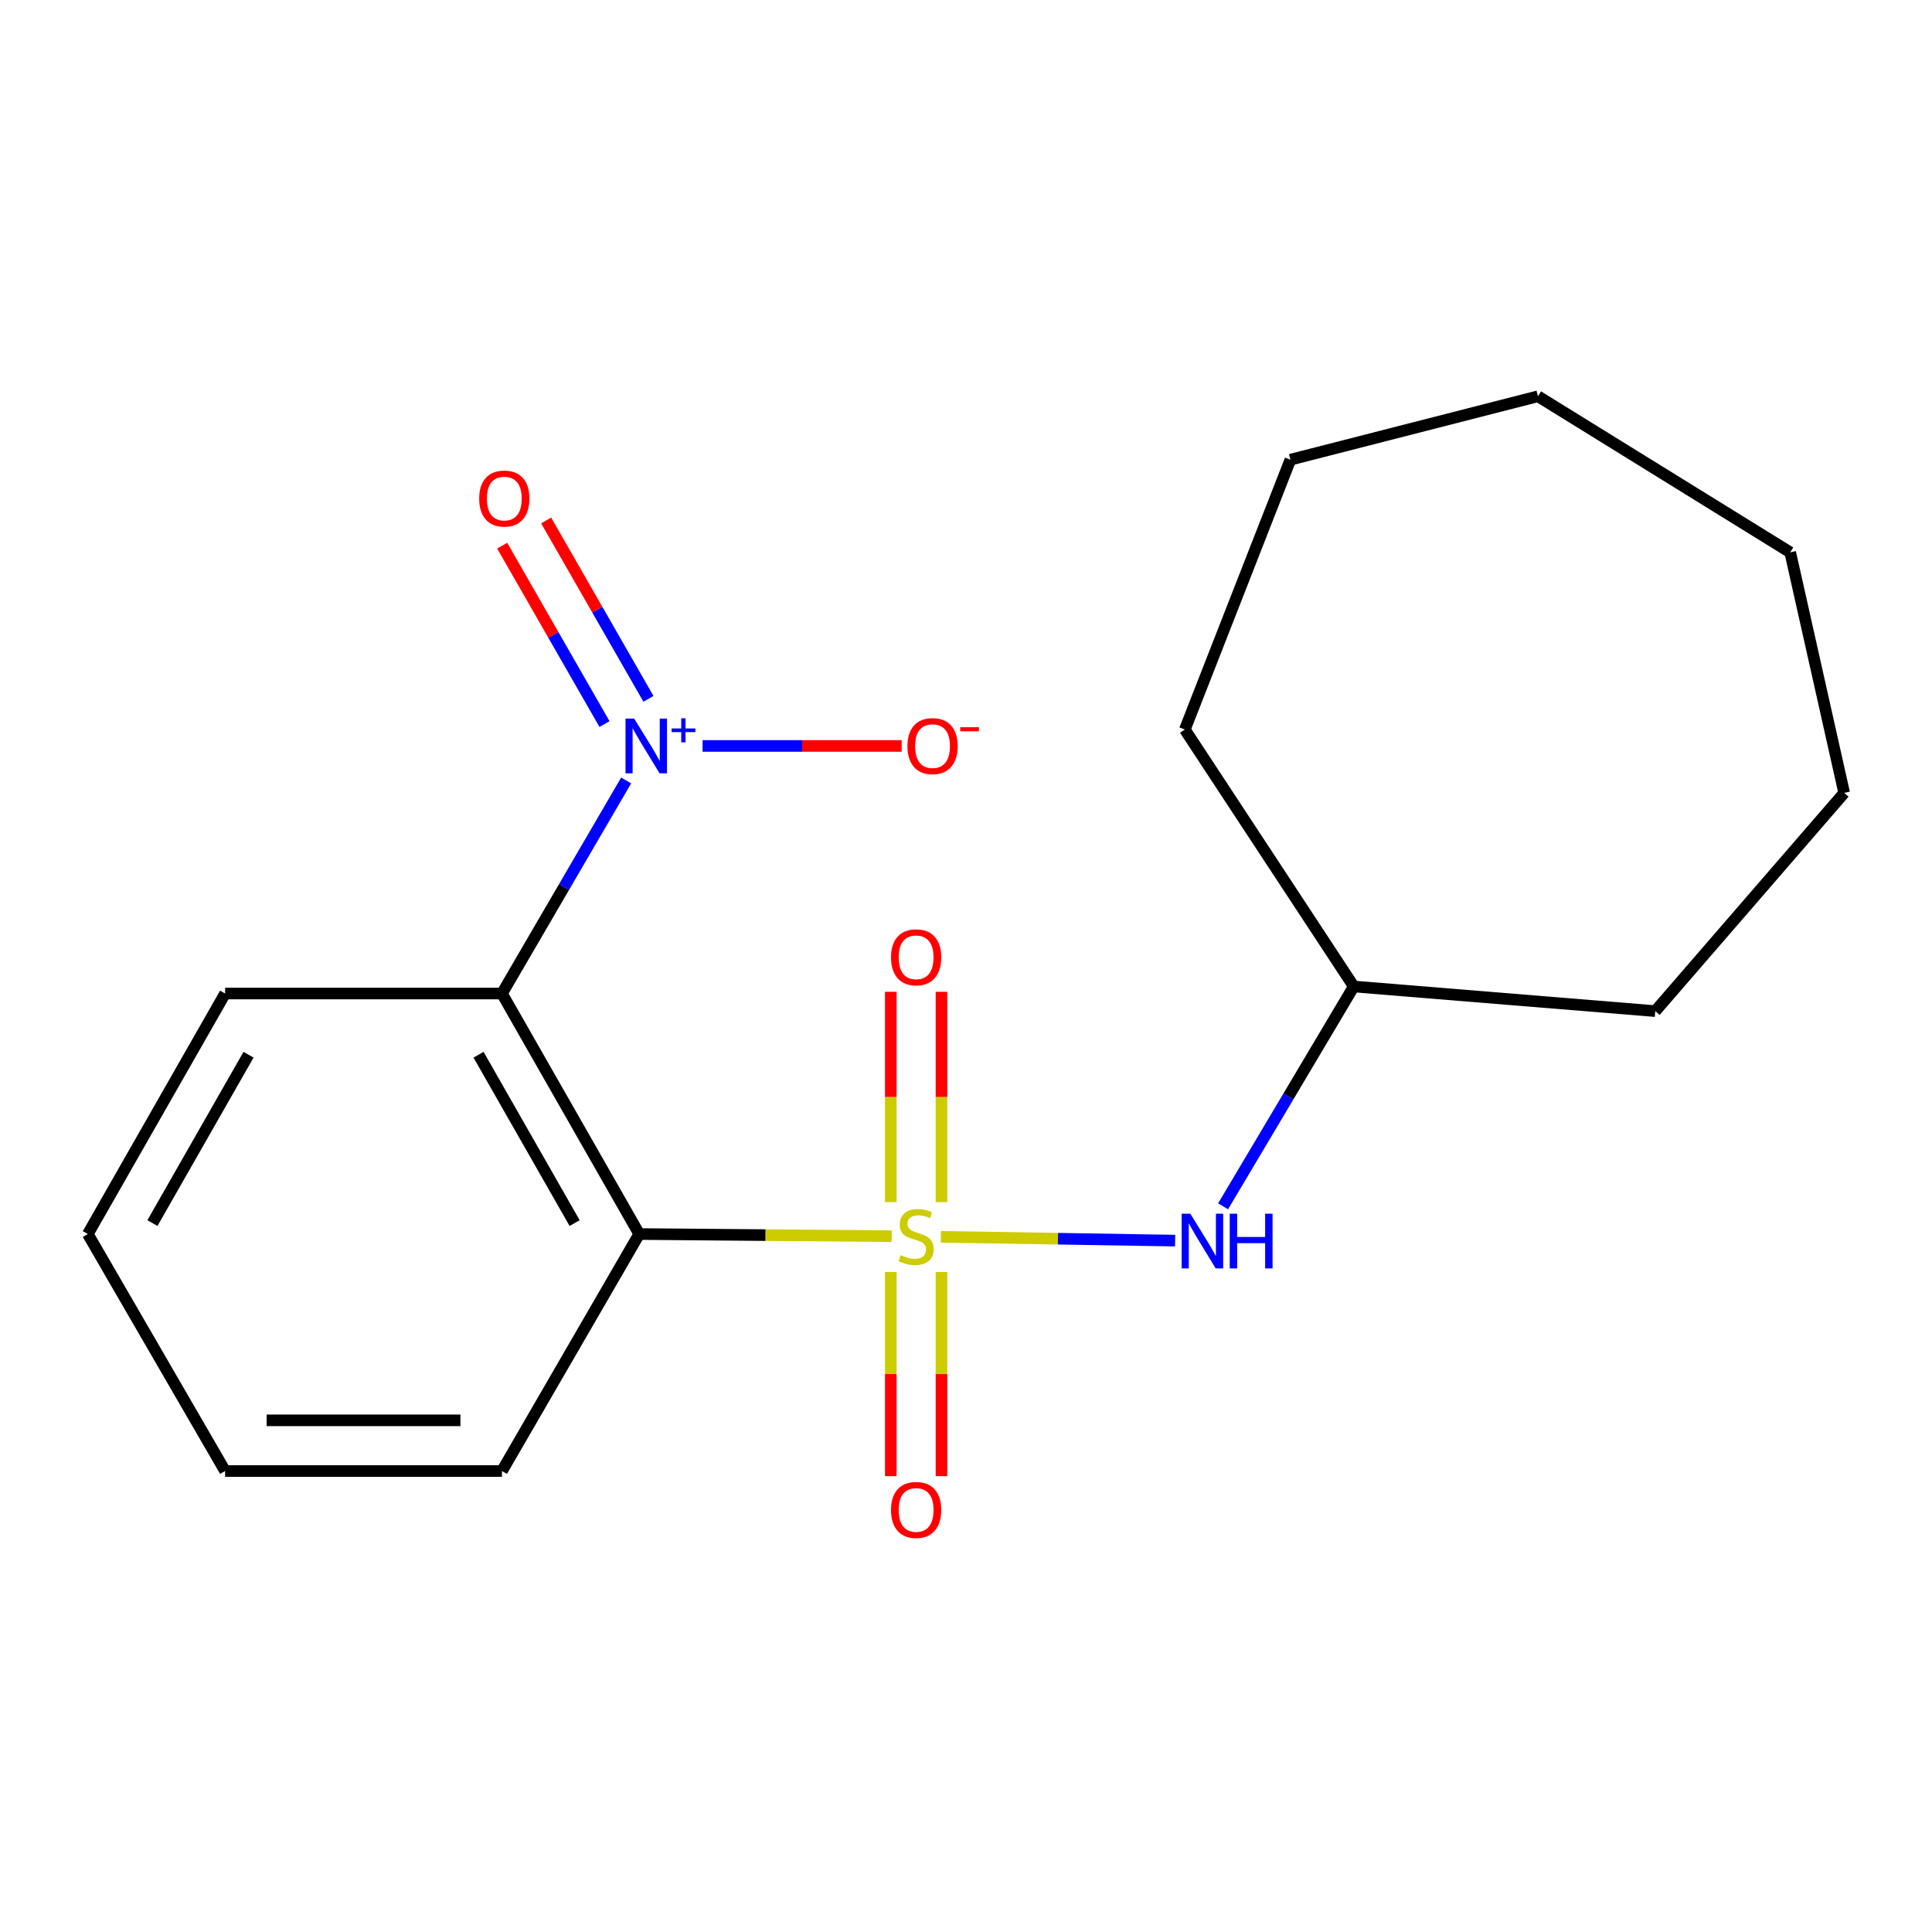 <?xml version='1.0' encoding='iso-8859-1'?>
<svg version='1.1' baseProfile='full'
              xmlns='http://www.w3.org/2000/svg'
                      xmlns:rdkit='http://www.rdkit.org/xml'
                      xmlns:xlink='http://www.w3.org/1999/xlink'
                  xml:space='preserve'
width='1000px' height='1000px' viewBox='0 0 1000 1000'>
<!-- END OF HEADER -->
<rect style='opacity:1.0;fill:#FFFFFF;stroke:none' width='1000' height='1000' x='0' y='0'> </rect>
<path class='bond-0' d='M 461.527,639.85 L 396.194,639.292' style='fill:none;fill-rule:evenodd;stroke:#CCCC00;stroke-width:6px;stroke-linecap:butt;stroke-linejoin:miter;stroke-opacity:1' />
<path class='bond-0' d='M 396.194,639.292 L 330.861,638.734' style='fill:none;fill-rule:evenodd;stroke:#000000;stroke-width:6px;stroke-linecap:butt;stroke-linejoin:miter;stroke-opacity:1' />
<path class='bond-3' d='M 486.976,640.167 L 547.612,641.157' style='fill:none;fill-rule:evenodd;stroke:#CCCC00;stroke-width:6px;stroke-linecap:butt;stroke-linejoin:miter;stroke-opacity:1' />
<path class='bond-3' d='M 547.612,641.157 L 608.248,642.147' style='fill:none;fill-rule:evenodd;stroke:#0000FF;stroke-width:6px;stroke-linecap:butt;stroke-linejoin:miter;stroke-opacity:1' />
<path class='bond-4' d='M 461.074,658.376 L 461.074,711.222' style='fill:none;fill-rule:evenodd;stroke:#CCCC00;stroke-width:6px;stroke-linecap:butt;stroke-linejoin:miter;stroke-opacity:1' />
<path class='bond-4' d='M 461.074,711.222 L 461.074,764.069' style='fill:none;fill-rule:evenodd;stroke:#FF0000;stroke-width:6px;stroke-linecap:butt;stroke-linejoin:miter;stroke-opacity:1' />
<path class='bond-4' d='M 487.307,658.376 L 487.307,711.222' style='fill:none;fill-rule:evenodd;stroke:#CCCC00;stroke-width:6px;stroke-linecap:butt;stroke-linejoin:miter;stroke-opacity:1' />
<path class='bond-4' d='M 487.307,711.222 L 487.307,764.069' style='fill:none;fill-rule:evenodd;stroke:#FF0000;stroke-width:6px;stroke-linecap:butt;stroke-linejoin:miter;stroke-opacity:1' />
<path class='bond-5' d='M 487.307,622.224 L 487.307,567.787' style='fill:none;fill-rule:evenodd;stroke:#CCCC00;stroke-width:6px;stroke-linecap:butt;stroke-linejoin:miter;stroke-opacity:1' />
<path class='bond-5' d='M 487.307,567.787 L 487.307,513.349' style='fill:none;fill-rule:evenodd;stroke:#FF0000;stroke-width:6px;stroke-linecap:butt;stroke-linejoin:miter;stroke-opacity:1' />
<path class='bond-5' d='M 461.074,622.224 L 461.074,567.787' style='fill:none;fill-rule:evenodd;stroke:#CCCC00;stroke-width:6px;stroke-linecap:butt;stroke-linejoin:miter;stroke-opacity:1' />
<path class='bond-5' d='M 461.074,567.787 L 461.074,513.349' style='fill:none;fill-rule:evenodd;stroke:#FF0000;stroke-width:6px;stroke-linecap:butt;stroke-linejoin:miter;stroke-opacity:1' />
<path class='bond-1' d='M 330.861,638.734 L 259.815,514.248' style='fill:none;fill-rule:evenodd;stroke:#000000;stroke-width:6px;stroke-linecap:butt;stroke-linejoin:miter;stroke-opacity:1' />
<path class='bond-1' d='M 297.421,633.063 L 247.689,545.923' style='fill:none;fill-rule:evenodd;stroke:#000000;stroke-width:6px;stroke-linecap:butt;stroke-linejoin:miter;stroke-opacity:1' />
<path class='bond-8' d='M 330.861,638.734 L 259.815,761.398' style='fill:none;fill-rule:evenodd;stroke:#000000;stroke-width:6px;stroke-linecap:butt;stroke-linejoin:miter;stroke-opacity:1' />
<path class='bond-2' d='M 259.815,514.248 L 291.952,459.109' style='fill:none;fill-rule:evenodd;stroke:#000000;stroke-width:6px;stroke-linecap:butt;stroke-linejoin:miter;stroke-opacity:1' />
<path class='bond-2' d='M 291.952,459.109 L 324.09,403.971' style='fill:none;fill-rule:evenodd;stroke:#0000FF;stroke-width:6px;stroke-linecap:butt;stroke-linejoin:miter;stroke-opacity:1' />
<path class='bond-9' d='M 259.815,514.248 L 116.515,514.248' style='fill:none;fill-rule:evenodd;stroke:#000000;stroke-width:6px;stroke-linecap:butt;stroke-linejoin:miter;stroke-opacity:1' />
<path class='bond-6' d='M 363.653,386.103 L 415.182,386.103' style='fill:none;fill-rule:evenodd;stroke:#0000FF;stroke-width:6px;stroke-linecap:butt;stroke-linejoin:miter;stroke-opacity:1' />
<path class='bond-6' d='M 415.182,386.103 L 466.711,386.103' style='fill:none;fill-rule:evenodd;stroke:#FF0000;stroke-width:6px;stroke-linecap:butt;stroke-linejoin:miter;stroke-opacity:1' />
<path class='bond-7' d='M 335.644,361.726 L 309.167,315.556' style='fill:none;fill-rule:evenodd;stroke:#0000FF;stroke-width:6px;stroke-linecap:butt;stroke-linejoin:miter;stroke-opacity:1' />
<path class='bond-7' d='M 309.167,315.556 L 282.69,269.387' style='fill:none;fill-rule:evenodd;stroke:#FF0000;stroke-width:6px;stroke-linecap:butt;stroke-linejoin:miter;stroke-opacity:1' />
<path class='bond-7' d='M 312.888,374.776 L 286.411,328.606' style='fill:none;fill-rule:evenodd;stroke:#0000FF;stroke-width:6px;stroke-linecap:butt;stroke-linejoin:miter;stroke-opacity:1' />
<path class='bond-7' d='M 286.411,328.606 L 259.934,282.437' style='fill:none;fill-rule:evenodd;stroke:#FF0000;stroke-width:6px;stroke-linecap:butt;stroke-linejoin:miter;stroke-opacity:1' />
<path class='bond-10' d='M 633.069,624.385 L 666.887,567.494' style='fill:none;fill-rule:evenodd;stroke:#0000FF;stroke-width:6px;stroke-linecap:butt;stroke-linejoin:miter;stroke-opacity:1' />
<path class='bond-10' d='M 666.887,567.494 L 700.705,510.604' style='fill:none;fill-rule:evenodd;stroke:#000000;stroke-width:6px;stroke-linecap:butt;stroke-linejoin:miter;stroke-opacity:1' />
<path class='bond-13' d='M 259.815,761.398 L 116.515,761.398' style='fill:none;fill-rule:evenodd;stroke:#000000;stroke-width:6px;stroke-linecap:butt;stroke-linejoin:miter;stroke-opacity:1' />
<path class='bond-13' d='M 238.32,735.166 L 138.01,735.166' style='fill:none;fill-rule:evenodd;stroke:#000000;stroke-width:6px;stroke-linecap:butt;stroke-linejoin:miter;stroke-opacity:1' />
<path class='bond-19' d='M 116.515,514.248 L 45.455,638.734' style='fill:none;fill-rule:evenodd;stroke:#000000;stroke-width:6px;stroke-linecap:butt;stroke-linejoin:miter;stroke-opacity:1' />
<path class='bond-19' d='M 128.637,545.925 L 78.895,633.065' style='fill:none;fill-rule:evenodd;stroke:#000000;stroke-width:6px;stroke-linecap:butt;stroke-linejoin:miter;stroke-opacity:1' />
<path class='bond-11' d='M 700.705,510.604 L 613.265,377.607' style='fill:none;fill-rule:evenodd;stroke:#000000;stroke-width:6px;stroke-linecap:butt;stroke-linejoin:miter;stroke-opacity:1' />
<path class='bond-12' d='M 700.705,510.604 L 856.772,523.356' style='fill:none;fill-rule:evenodd;stroke:#000000;stroke-width:6px;stroke-linecap:butt;stroke-linejoin:miter;stroke-opacity:1' />
<path class='bond-15' d='M 613.265,377.607 L 667.915,237.935' style='fill:none;fill-rule:evenodd;stroke:#000000;stroke-width:6px;stroke-linecap:butt;stroke-linejoin:miter;stroke-opacity:1' />
<path class='bond-16' d='M 856.772,523.356 L 954.545,410.397' style='fill:none;fill-rule:evenodd;stroke:#000000;stroke-width:6px;stroke-linecap:butt;stroke-linejoin:miter;stroke-opacity:1' />
<path class='bond-14' d='M 116.515,761.398 L 45.455,638.734' style='fill:none;fill-rule:evenodd;stroke:#000000;stroke-width:6px;stroke-linecap:butt;stroke-linejoin:miter;stroke-opacity:1' />
<path class='bond-17' d='M 667.915,237.935 L 796.045,205.116' style='fill:none;fill-rule:evenodd;stroke:#000000;stroke-width:6px;stroke-linecap:butt;stroke-linejoin:miter;stroke-opacity:1' />
<path class='bond-18' d='M 954.545,410.397 L 926.608,285.896' style='fill:none;fill-rule:evenodd;stroke:#000000;stroke-width:6px;stroke-linecap:butt;stroke-linejoin:miter;stroke-opacity:1' />
<path class='bond-20' d='M 796.045,205.116 L 926.608,285.896' style='fill:none;fill-rule:evenodd;stroke:#000000;stroke-width:6px;stroke-linecap:butt;stroke-linejoin:miter;stroke-opacity:1' />
<path  class='atom-0' d='M 466.19 649.678
Q 466.51 649.798, 467.83 650.358
Q 469.15 650.918, 470.59 651.278
Q 472.07 651.598, 473.51 651.598
Q 476.19 651.598, 477.75 650.318
Q 479.31 648.998, 479.31 646.718
Q 479.31 645.158, 478.51 644.198
Q 477.75 643.238, 476.55 642.718
Q 475.35 642.198, 473.35 641.598
Q 470.83 640.838, 469.31 640.118
Q 467.83 639.398, 466.75 637.878
Q 465.71 636.358, 465.71 633.798
Q 465.71 630.238, 468.11 628.038
Q 470.55 625.838, 475.35 625.838
Q 478.63 625.838, 482.35 627.398
L 481.43 630.478
Q 478.03 629.078, 475.47 629.078
Q 472.71 629.078, 471.19 630.238
Q 469.67 631.358, 469.71 633.318
Q 469.71 634.838, 470.47 635.758
Q 471.27 636.678, 472.39 637.198
Q 473.55 637.718, 475.47 638.318
Q 478.03 639.118, 479.55 639.918
Q 481.07 640.718, 482.15 642.358
Q 483.27 643.958, 483.27 646.718
Q 483.27 650.638, 480.63 652.758
Q 478.03 654.838, 473.67 654.838
Q 471.15 654.838, 469.23 654.278
Q 467.35 653.758, 465.11 652.838
L 466.19 649.678
' fill='#CCCC00'/>
<path  class='atom-3' d='M 328.244 371.943
L 337.524 386.943
Q 338.444 388.423, 339.924 391.103
Q 341.404 393.783, 341.484 393.943
L 341.484 371.943
L 345.244 371.943
L 345.244 400.263
L 341.364 400.263
L 331.404 383.863
Q 330.244 381.943, 329.004 379.743
Q 327.804 377.543, 327.444 376.863
L 327.444 400.263
L 323.764 400.263
L 323.764 371.943
L 328.244 371.943
' fill='#0000FF'/>
<path  class='atom-3' d='M 347.62 377.048
L 352.61 377.048
L 352.61 371.794
L 354.827 371.794
L 354.827 377.048
L 359.949 377.048
L 359.949 378.949
L 354.827 378.949
L 354.827 384.229
L 352.61 384.229
L 352.61 378.949
L 347.62 378.949
L 347.62 377.048
' fill='#0000FF'/>
<path  class='atom-4' d='M 616.113 628.217
L 625.393 643.217
Q 626.313 644.697, 627.793 647.377
Q 629.273 650.057, 629.353 650.217
L 629.353 628.217
L 633.113 628.217
L 633.113 656.537
L 629.233 656.537
L 619.273 640.137
Q 618.113 638.217, 616.873 636.017
Q 615.673 633.817, 615.313 633.137
L 615.313 656.537
L 611.633 656.537
L 611.633 628.217
L 616.113 628.217
' fill='#0000FF'/>
<path  class='atom-4' d='M 636.513 628.217
L 640.353 628.217
L 640.353 640.257
L 654.833 640.257
L 654.833 628.217
L 658.673 628.217
L 658.673 656.537
L 654.833 656.537
L 654.833 643.457
L 640.353 643.457
L 640.353 656.537
L 636.513 656.537
L 636.513 628.217
' fill='#0000FF'/>
<path  class='atom-5' d='M 461.19 781.546
Q 461.19 774.746, 464.55 770.946
Q 467.91 767.146, 474.19 767.146
Q 480.47 767.146, 483.83 770.946
Q 487.19 774.746, 487.19 781.546
Q 487.19 788.426, 483.79 792.346
Q 480.39 796.226, 474.19 796.226
Q 467.95 796.226, 464.55 792.346
Q 461.19 788.466, 461.19 781.546
M 474.19 793.026
Q 478.51 793.026, 480.83 790.146
Q 483.19 787.226, 483.19 781.546
Q 483.19 775.986, 480.83 773.186
Q 478.51 770.346, 474.19 770.346
Q 469.87 770.346, 467.51 773.146
Q 465.19 775.946, 465.19 781.546
Q 465.19 787.266, 467.51 790.146
Q 469.87 793.026, 474.19 793.026
' fill='#FF0000'/>
<path  class='atom-6' d='M 461.19 495.499
Q 461.19 488.699, 464.55 484.899
Q 467.91 481.099, 474.19 481.099
Q 480.47 481.099, 483.83 484.899
Q 487.19 488.699, 487.19 495.499
Q 487.19 502.379, 483.79 506.299
Q 480.39 510.179, 474.19 510.179
Q 467.95 510.179, 464.55 506.299
Q 461.19 502.419, 461.19 495.499
M 474.19 506.979
Q 478.51 506.979, 480.83 504.099
Q 483.19 501.179, 483.19 495.499
Q 483.19 489.939, 480.83 487.139
Q 478.51 484.299, 474.19 484.299
Q 469.87 484.299, 467.51 487.099
Q 465.19 489.899, 465.19 495.499
Q 465.19 501.219, 467.51 504.099
Q 469.87 506.979, 474.19 506.979
' fill='#FF0000'/>
<path  class='atom-7' d='M 469.687 386.183
Q 469.687 379.383, 473.047 375.583
Q 476.407 371.783, 482.687 371.783
Q 488.967 371.783, 492.327 375.583
Q 495.687 379.383, 495.687 386.183
Q 495.687 393.063, 492.287 396.983
Q 488.887 400.863, 482.687 400.863
Q 476.447 400.863, 473.047 396.983
Q 469.687 393.103, 469.687 386.183
M 482.687 397.663
Q 487.007 397.663, 489.327 394.783
Q 491.687 391.863, 491.687 386.183
Q 491.687 380.623, 489.327 377.823
Q 487.007 374.983, 482.687 374.983
Q 478.367 374.983, 476.007 377.783
Q 473.687 380.583, 473.687 386.183
Q 473.687 391.903, 476.007 394.783
Q 478.367 397.663, 482.687 397.663
' fill='#FF0000'/>
<path  class='atom-7' d='M 497.007 376.406
L 506.696 376.406
L 506.696 378.518
L 497.007 378.518
L 497.007 376.406
' fill='#FF0000'/>
<path  class='atom-8' d='M 248.025 258.054
Q 248.025 251.254, 251.385 247.454
Q 254.745 243.654, 261.025 243.654
Q 267.305 243.654, 270.665 247.454
Q 274.025 251.254, 274.025 258.054
Q 274.025 264.934, 270.625 268.854
Q 267.225 272.734, 261.025 272.734
Q 254.785 272.734, 251.385 268.854
Q 248.025 264.974, 248.025 258.054
M 261.025 269.534
Q 265.345 269.534, 267.665 266.654
Q 270.025 263.734, 270.025 258.054
Q 270.025 252.494, 267.665 249.694
Q 265.345 246.854, 261.025 246.854
Q 256.705 246.854, 254.345 249.654
Q 252.025 252.454, 252.025 258.054
Q 252.025 263.774, 254.345 266.654
Q 256.705 269.534, 261.025 269.534
' fill='#FF0000'/>
</svg>
